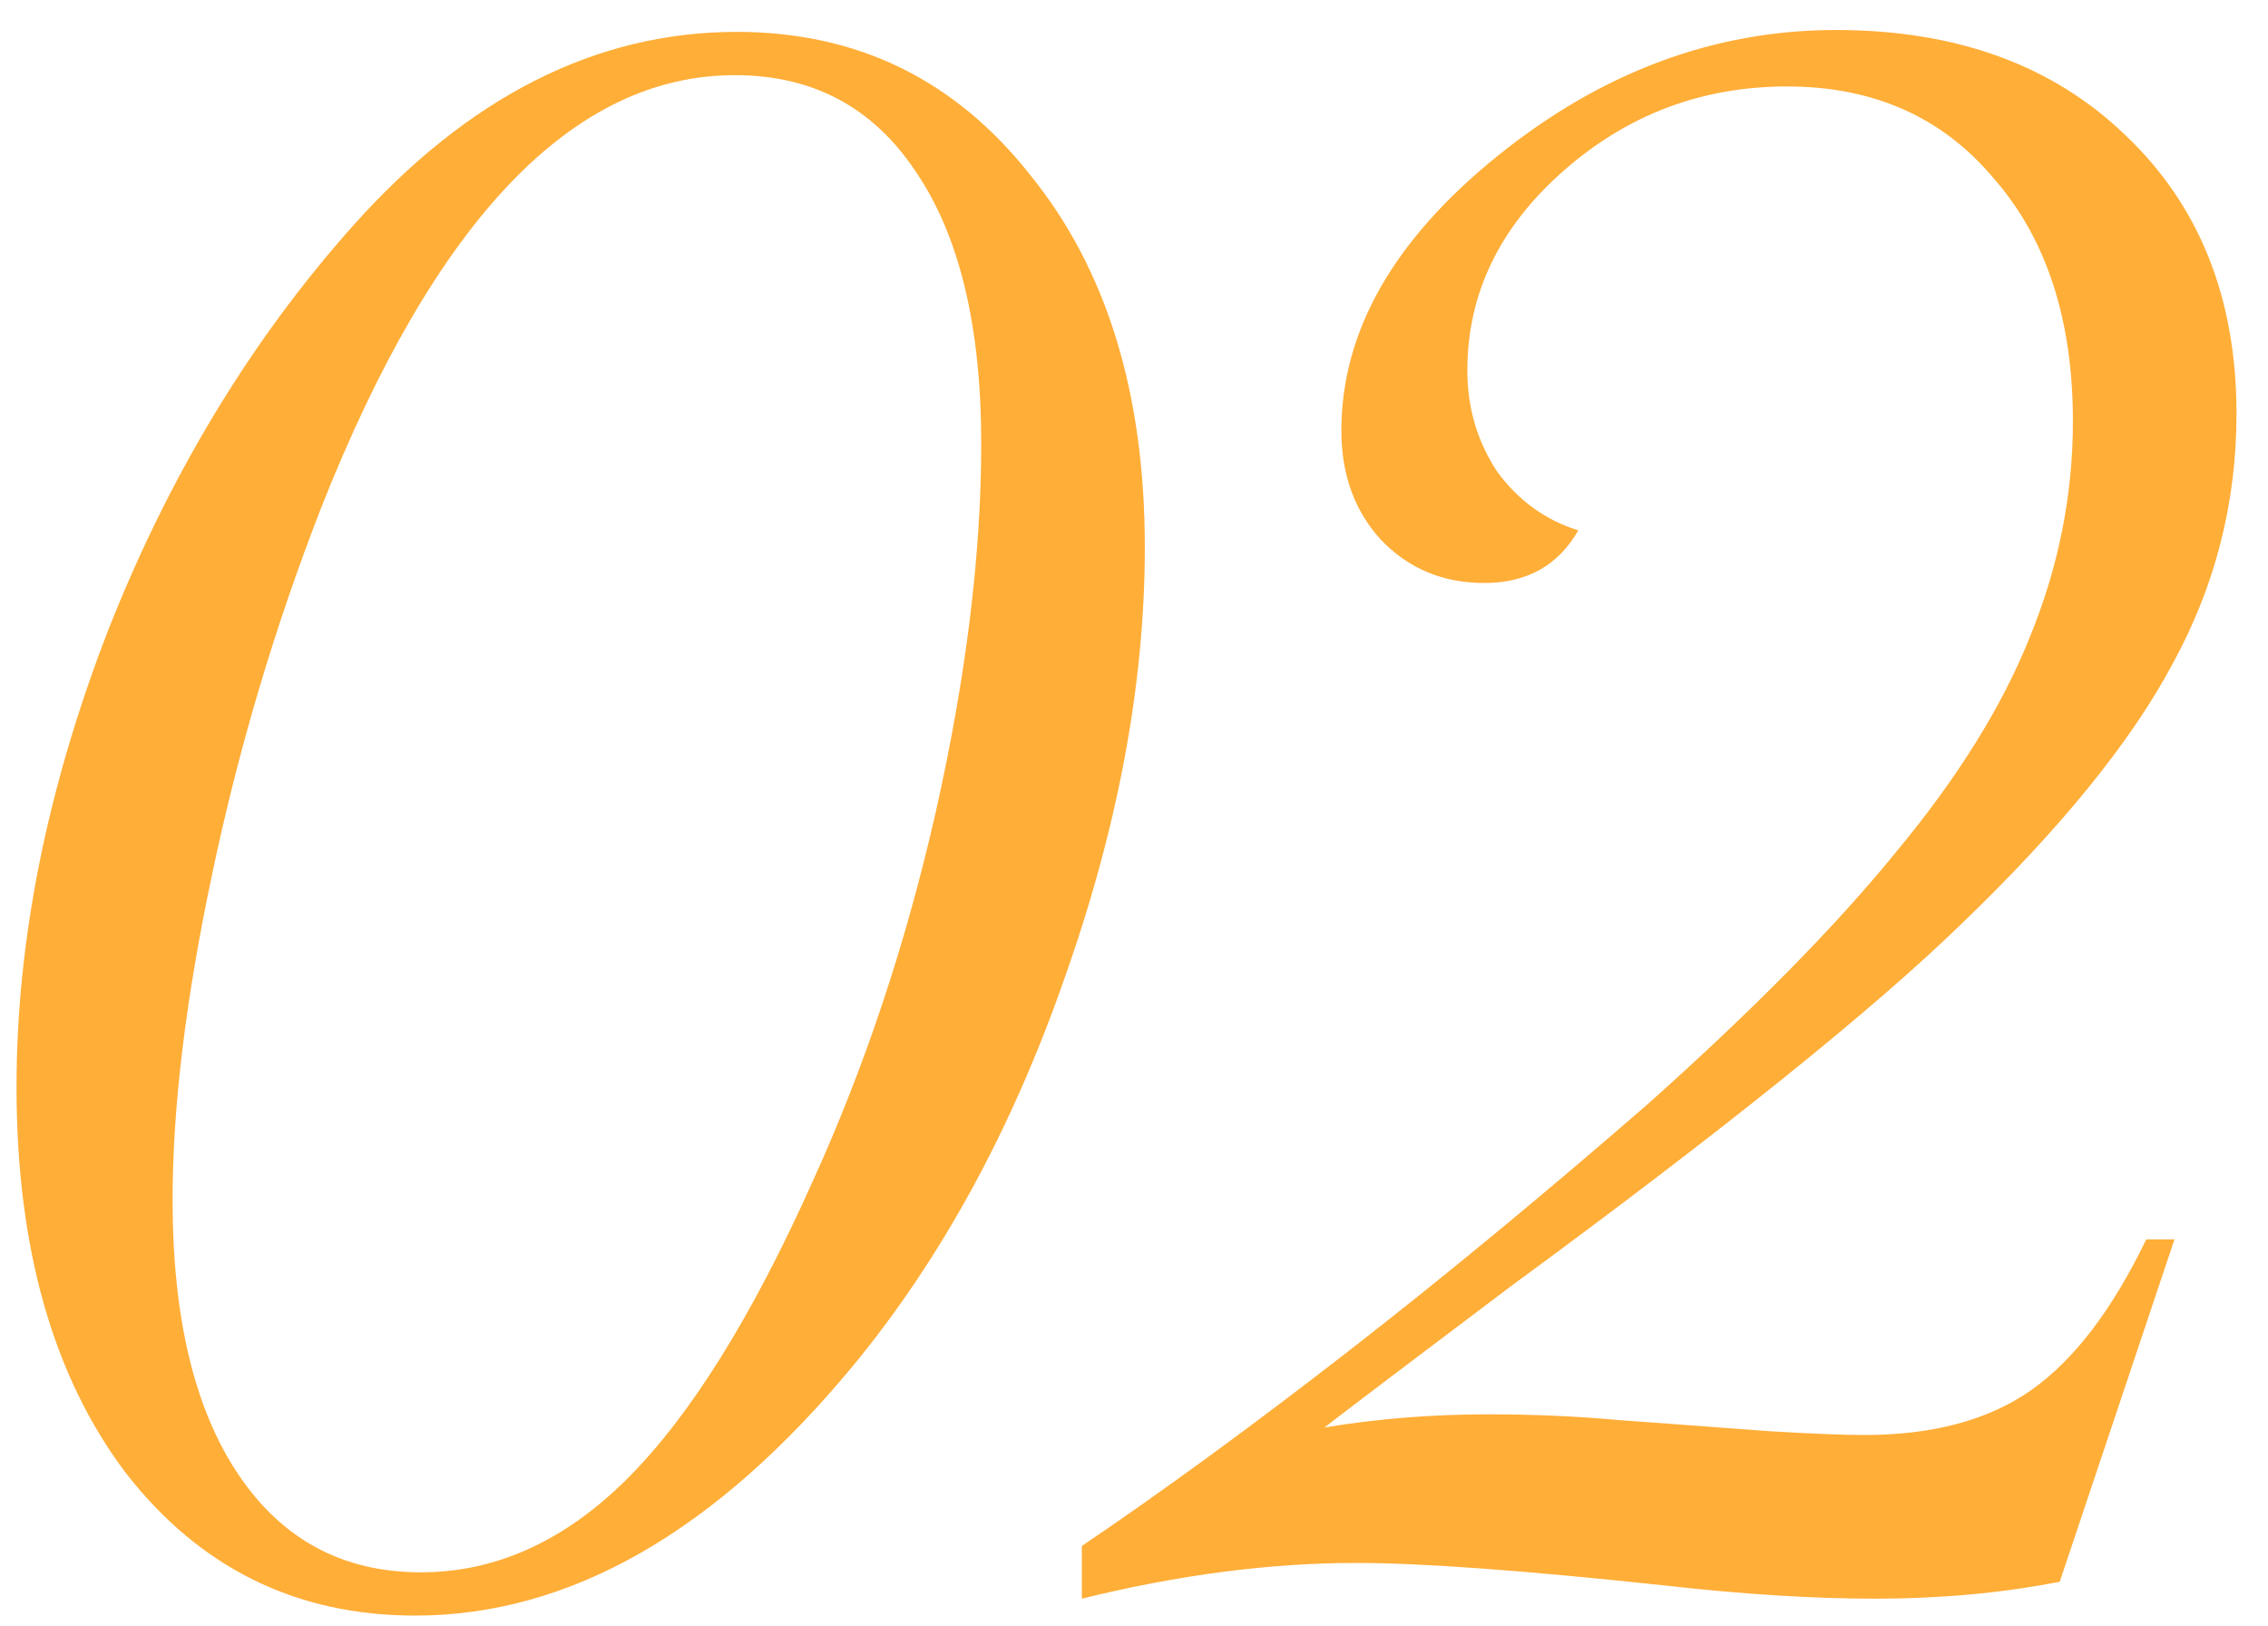 <?xml version="1.0" encoding="UTF-8"?> <svg xmlns="http://www.w3.org/2000/svg" width="53" height="38" viewBox="0 0 53 38" fill="none"><path d="M26.753 12.786C26.753 15.979 26.123 19.349 24.863 22.894C23.633 26.409 21.992 29.412 19.941 31.902C16.719 35.799 13.306 37.747 9.702 37.747C6.919 37.747 4.663 36.634 2.934 34.407C1.235 32.151 0.386 29.148 0.386 25.398C0.386 22 1.089 18.47 2.495 14.808C3.93 11.146 5.849 7.967 8.252 5.271C10.947 2.254 13.935 0.745 17.217 0.745C20.029 0.745 22.314 1.858 24.072 4.085C25.859 6.282 26.753 9.183 26.753 12.786ZM22.93 10.369C22.93 7.615 22.417 5.491 21.391 3.997C20.395 2.503 18.989 1.756 17.173 1.756C13.393 1.756 10.171 5.125 7.505 11.863C6.421 14.646 5.571 17.503 4.956 20.433C4.341 23.333 4.033 25.867 4.033 28.035C4.033 30.789 4.546 32.928 5.571 34.451C6.596 35.975 8.017 36.736 9.834 36.736C11.592 36.736 13.203 36.004 14.668 34.539C16.133 33.074 17.568 30.774 18.974 27.64C20.205 24.944 21.172 22.044 21.875 18.939C22.578 15.804 22.93 12.947 22.93 10.369ZM50.814 28.958L48.133 36.956C46.785 37.22 45.35 37.352 43.826 37.352C42.361 37.352 40.721 37.249 38.904 37.044C35.623 36.692 33.221 36.517 31.698 36.517C29.676 36.517 27.537 36.795 25.281 37.352V36.121C27.186 34.832 29.251 33.323 31.478 31.595C33.704 29.866 36.048 27.933 38.509 25.794C40.97 23.597 42.904 21.634 44.31 19.905C45.745 18.177 46.785 16.507 47.43 14.896C48.104 13.255 48.441 11.57 48.441 9.842C48.441 7.469 47.825 5.579 46.595 4.173C45.394 2.737 43.782 2.02 41.761 2.02C39.769 2.02 38.026 2.679 36.531 3.997C35.037 5.315 34.29 6.868 34.29 8.655C34.29 9.534 34.525 10.325 34.993 11.028C35.491 11.702 36.121 12.156 36.883 12.391C36.414 13.211 35.682 13.621 34.686 13.621C33.719 13.621 32.913 13.284 32.269 12.61C31.654 11.937 31.346 11.087 31.346 10.062C31.346 7.747 32.562 5.608 34.993 3.646C37.425 1.683 40.062 0.701 42.904 0.701C45.716 0.701 47.972 1.521 49.671 3.162C51.4 4.803 52.264 6.971 52.264 9.666C52.264 11.746 51.766 13.694 50.77 15.511C49.803 17.327 48.162 19.349 45.848 21.575C43.768 23.597 40.252 26.424 35.301 30.057C33.045 31.756 31.595 32.855 30.95 33.352C32.181 33.148 33.455 33.045 34.774 33.045C35.828 33.045 36.839 33.089 37.806 33.177L41.365 33.44C42.361 33.499 43.094 33.528 43.563 33.528C45.174 33.528 46.478 33.177 47.474 32.474C48.47 31.77 49.364 30.599 50.154 28.958H50.814Z" fill="#FFAE38"></path></svg> 